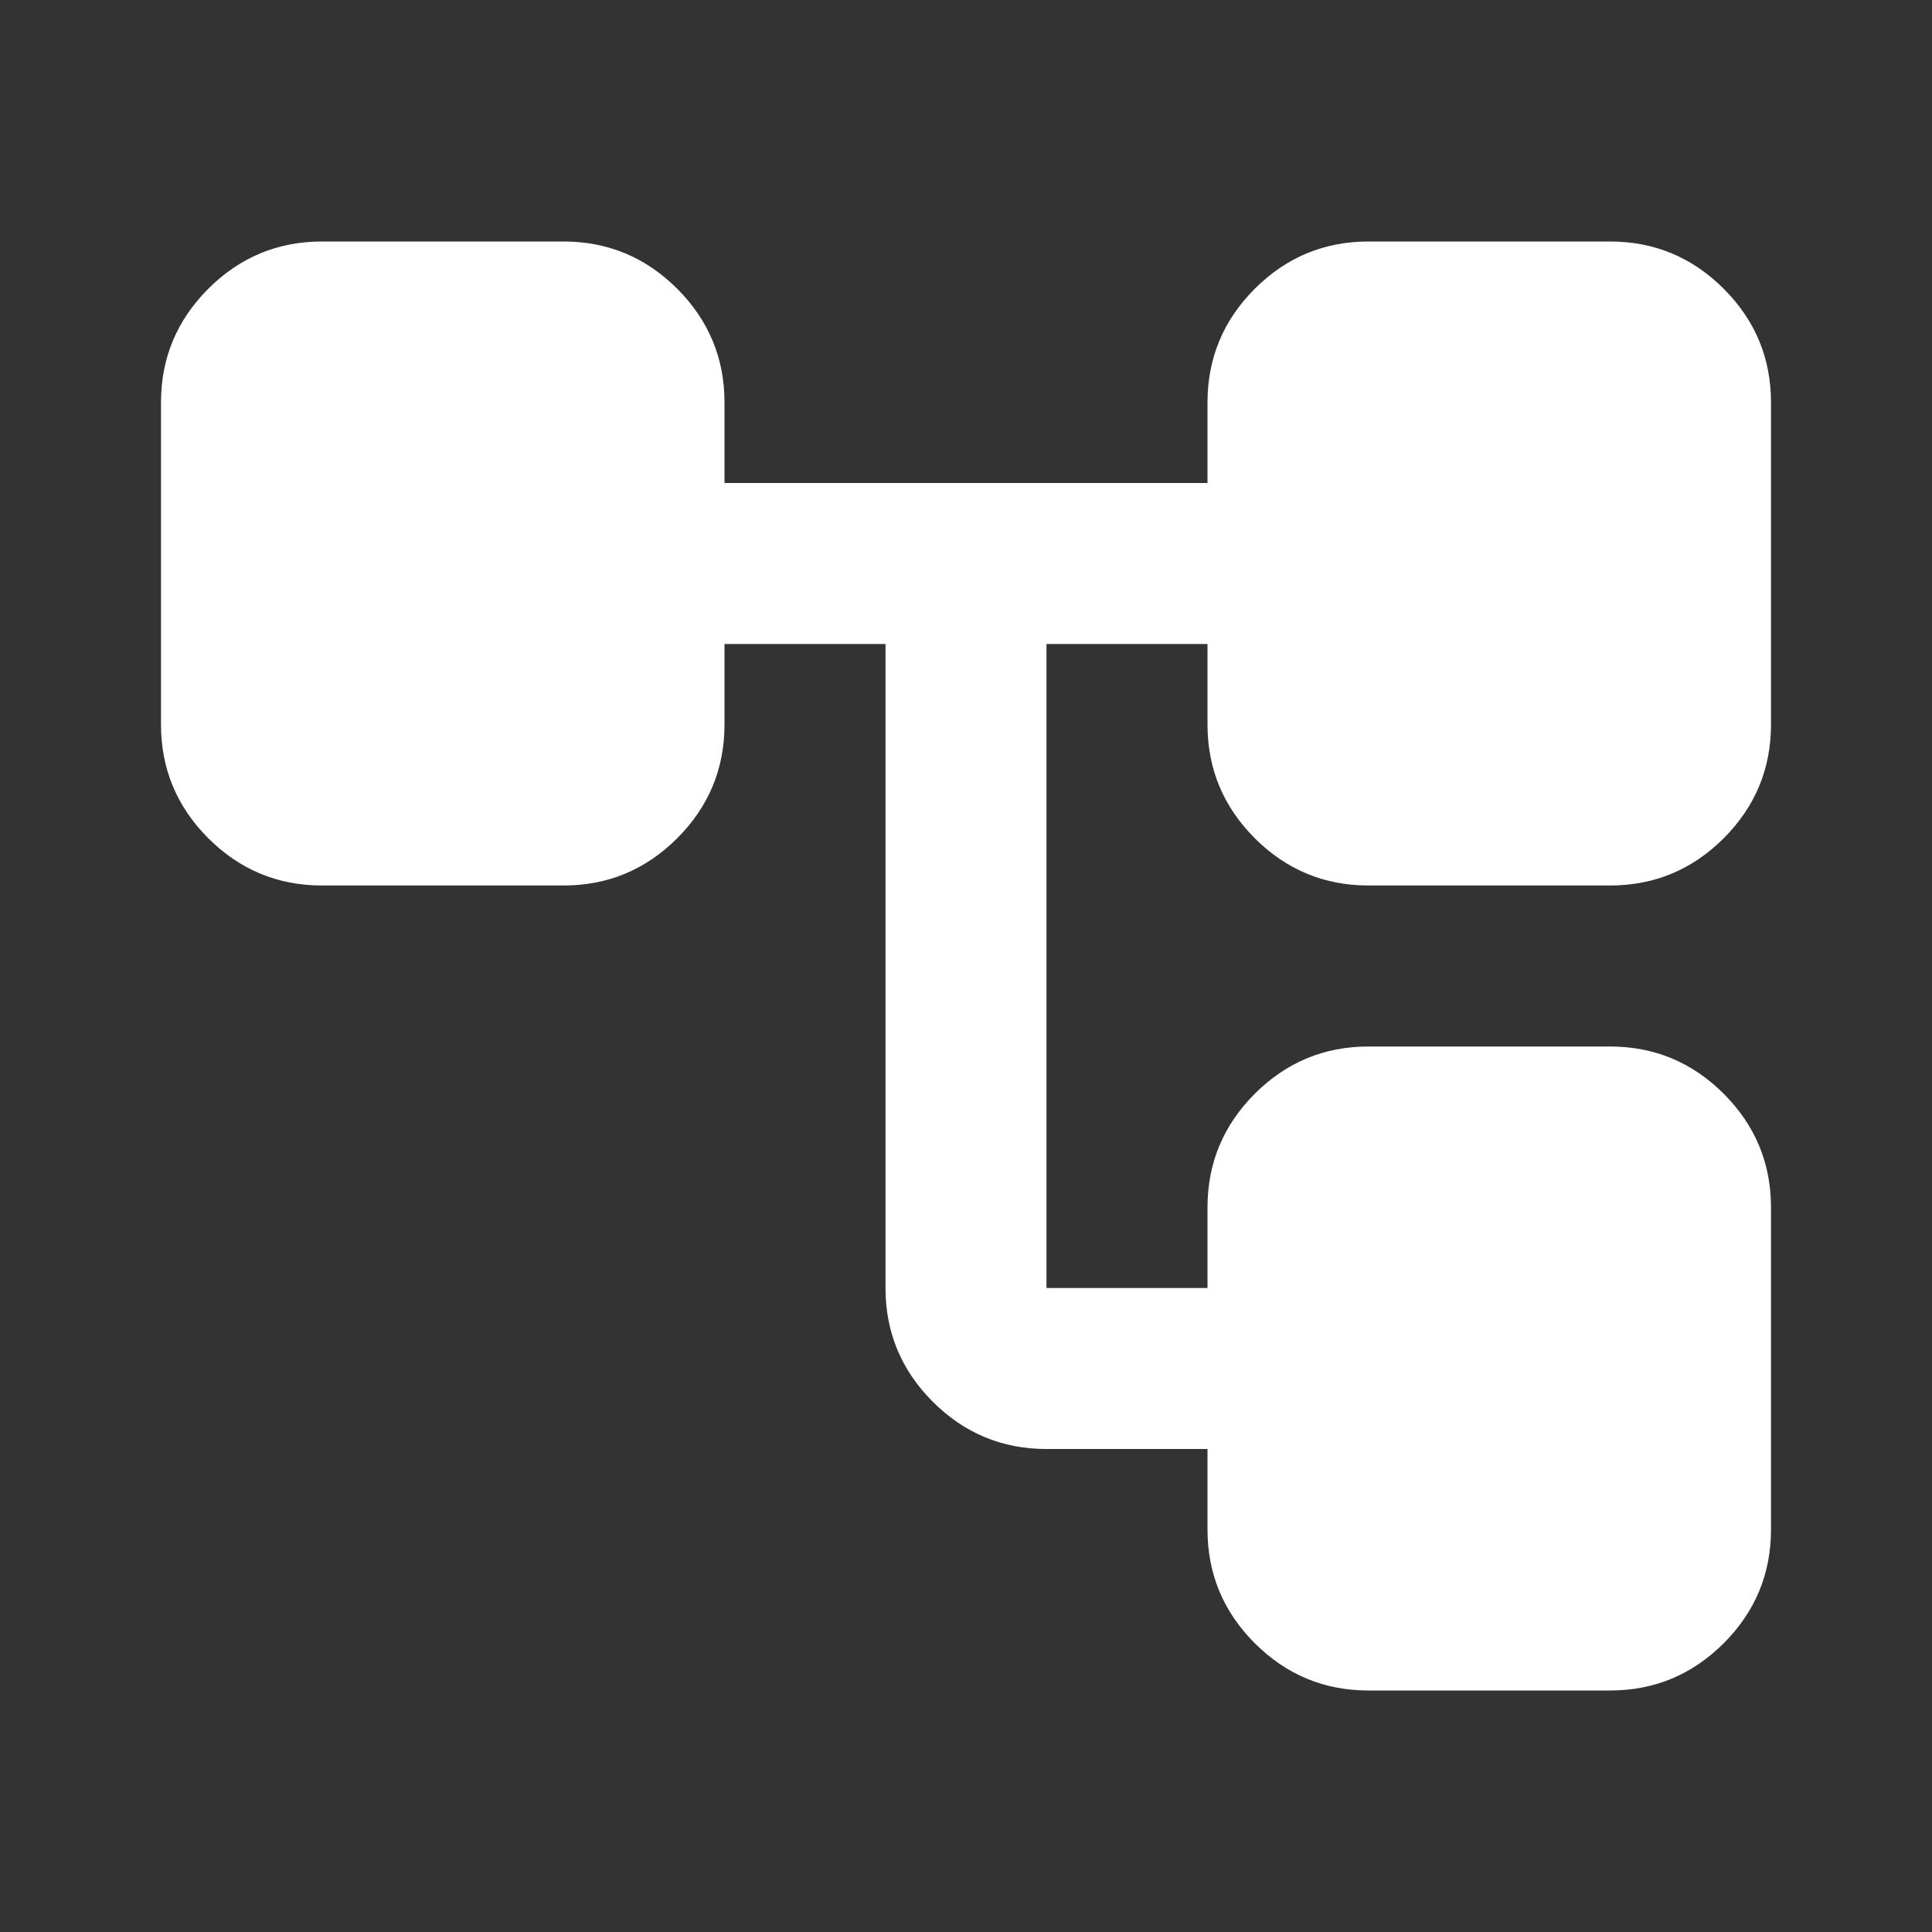 <svg width="30" height="30" viewBox="0 0 30 30" fill="none" xmlns="http://www.w3.org/2000/svg">
<rect x="0" y="0" width="30" height="30" fill="#333333" stroke="none"/>
<mask id="mask0_554_880" style="mask-type:alpha" maskUnits="userSpaceOnUse" x="0" y="0" width="30" height="30">
<rect width="30" height="30" fill="#D9D9D9"/>
</mask>
<g mask="url(#mask0_554_880)">
<path d="M18.75 23.75V22.5H16.25C15.562 22.5 14.974 22.255 14.484 21.766C13.995 21.276 13.75 20.688 13.75 20V10H11.25V11.25C11.25 11.938 11.005 12.526 10.516 13.016C10.026 13.505 9.438 13.75 8.75 13.75H5C4.312 13.75 3.724 13.505 3.234 13.016C2.745 12.526 2.5 11.938 2.5 11.25V6.25C2.5 5.562 2.745 4.974 3.234 4.484C3.724 3.995 4.312 3.75 5 3.75H8.75C9.438 3.75 10.026 3.995 10.516 4.484C11.005 4.974 11.25 5.562 11.25 6.25V7.5H18.75V6.25C18.75 5.562 18.995 4.974 19.484 4.484C19.974 3.995 20.562 3.75 21.25 3.75H25C25.688 3.75 26.276 3.995 26.766 4.484C27.255 4.974 27.5 5.562 27.5 6.25V11.25C27.5 11.938 27.255 12.526 26.766 13.016C26.276 13.505 25.688 13.75 25 13.75H21.25C20.562 13.75 19.974 13.505 19.484 13.016C18.995 12.526 18.75 11.938 18.75 11.25V10H16.25V20H18.75V18.75C18.75 18.062 18.995 17.474 19.484 16.984C19.974 16.495 20.562 16.25 21.25 16.25H25C25.688 16.25 26.276 16.495 26.766 16.984C27.255 17.474 27.5 18.062 27.5 18.75V23.75C27.5 24.438 27.255 25.026 26.766 25.516C26.276 26.005 25.688 26.25 25 26.25H21.25C20.562 26.25 19.974 26.005 19.484 25.516C18.995 25.026 18.75 24.438 18.75 23.75Z" fill="white"/>
</g>
</svg>
